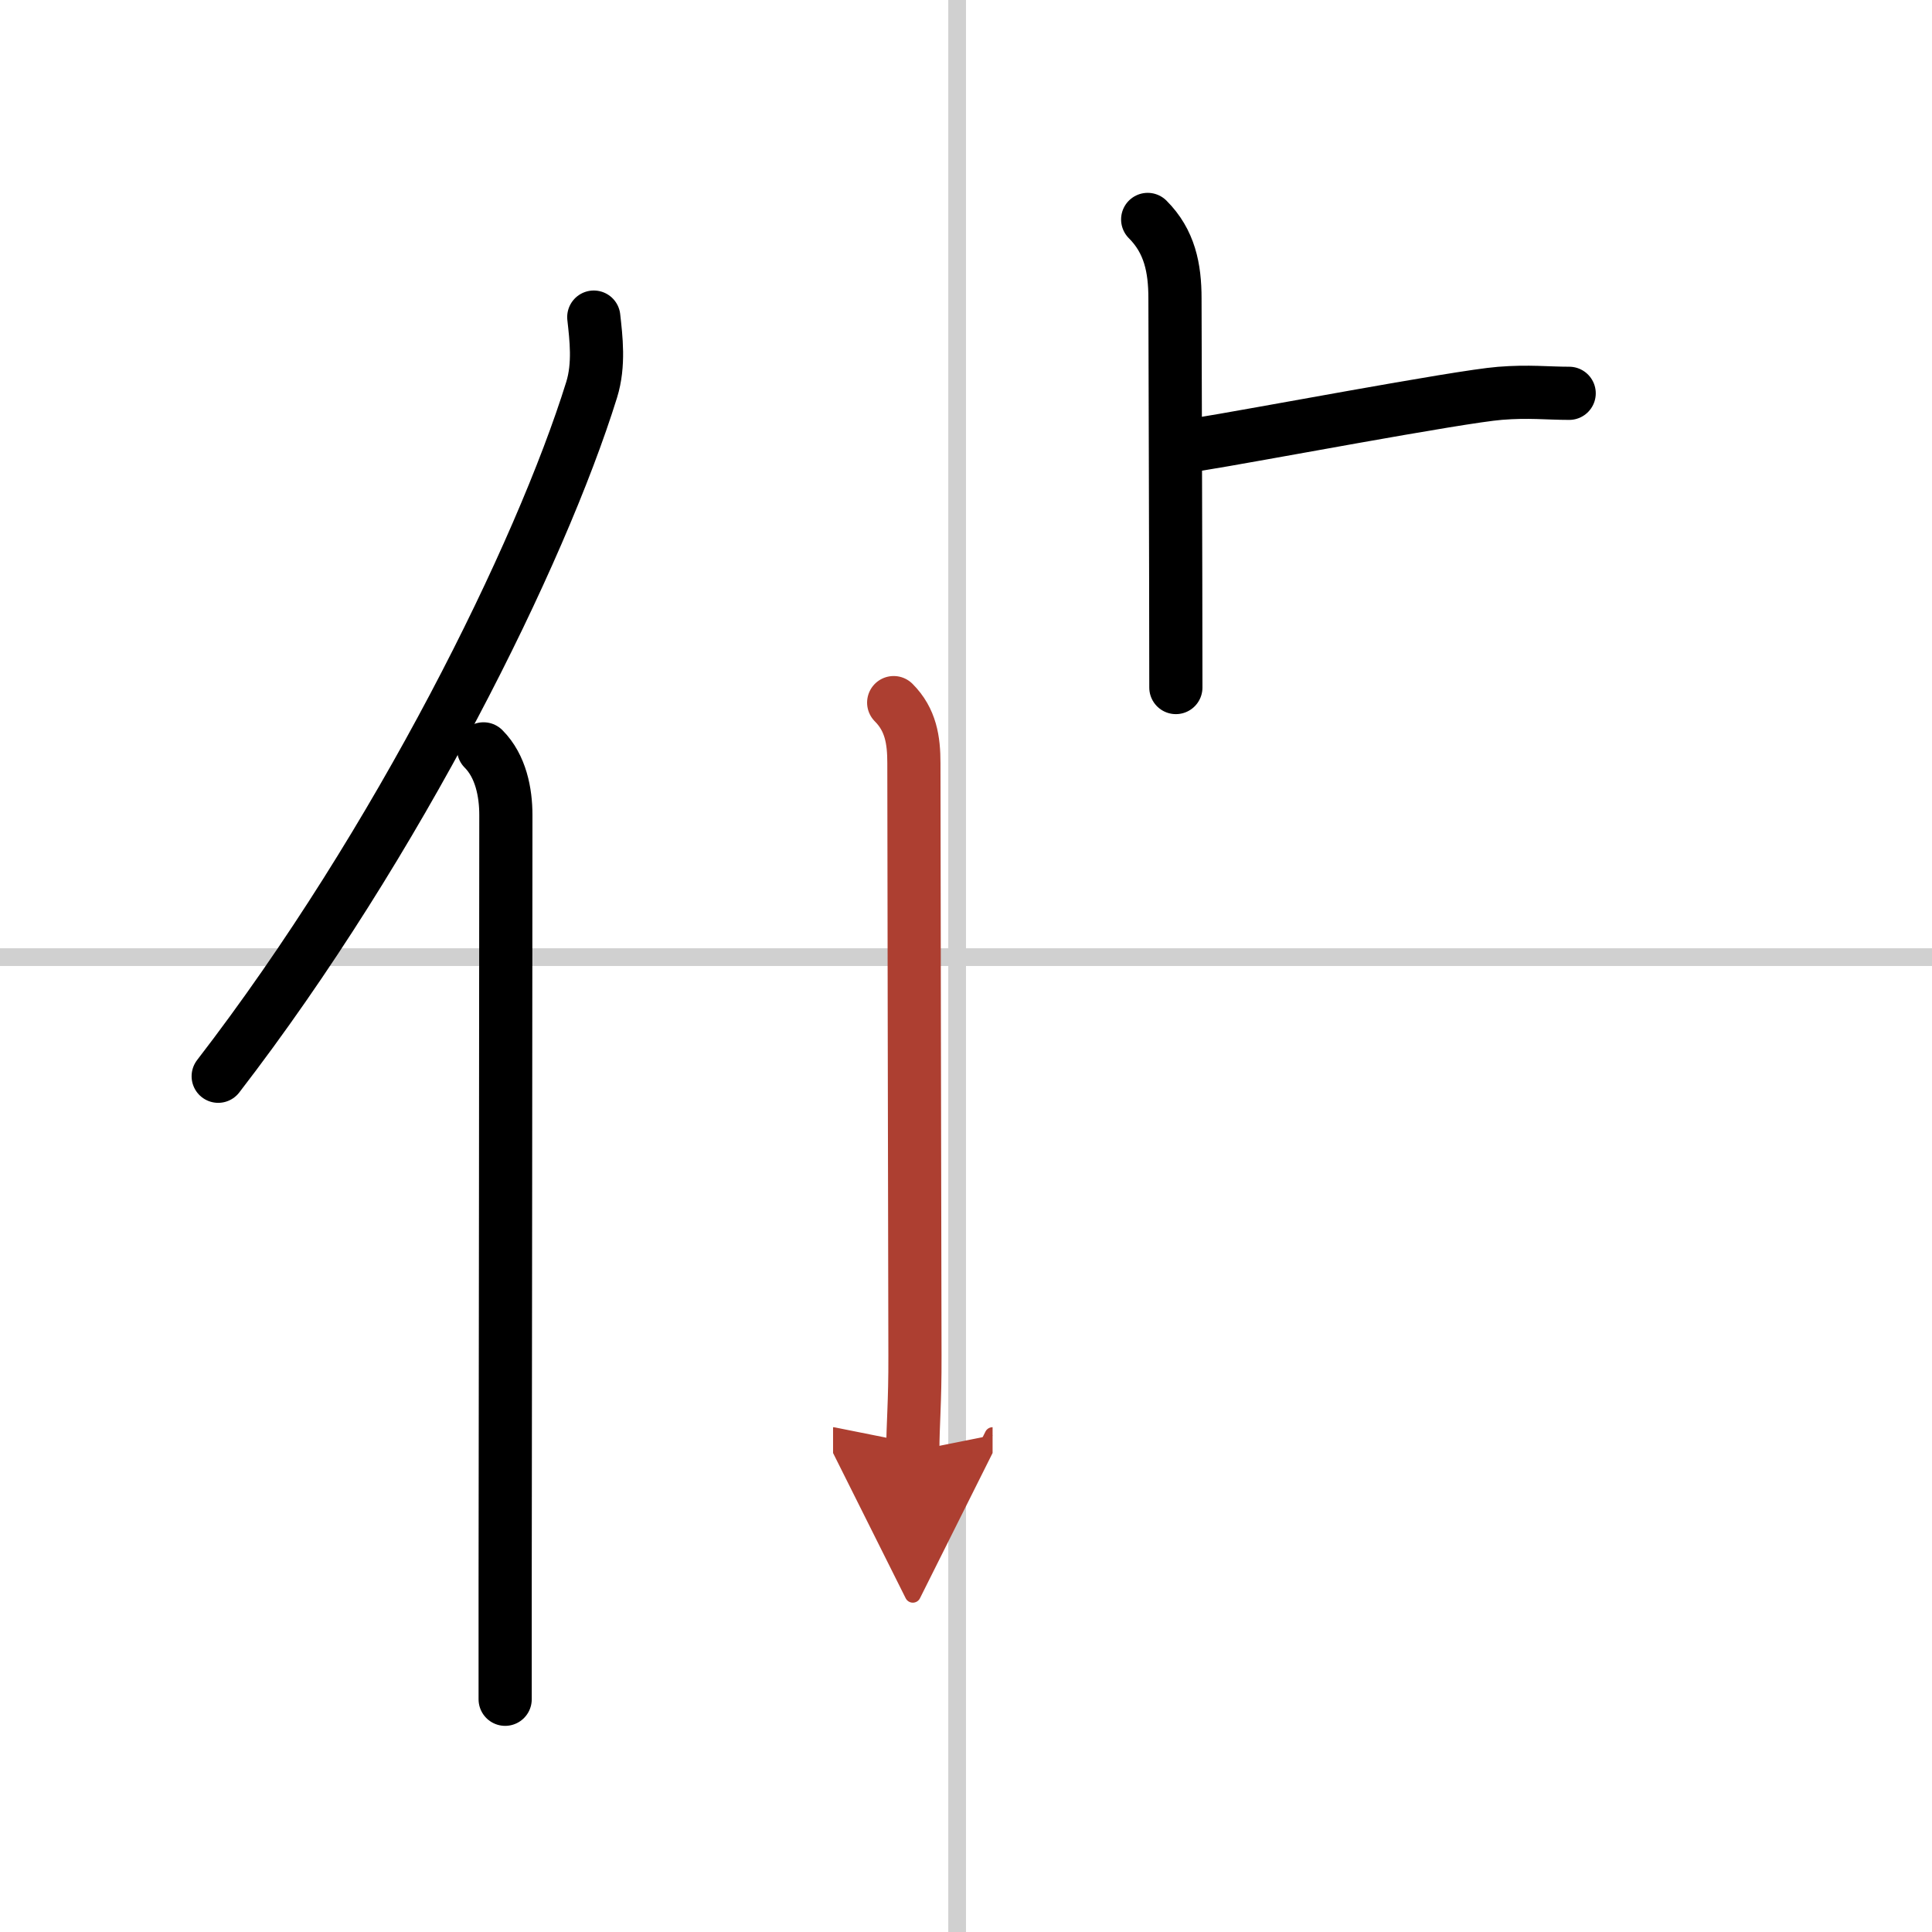 <svg width="400" height="400" viewBox="0 0 109 109" xmlns="http://www.w3.org/2000/svg"><defs><marker id="a" markerWidth="4" orient="auto" refX="1" refY="5" viewBox="0 0 10 10"><polyline points="0 0 10 5 0 10 1 5" fill="#ad3f31" stroke="#ad3f31"/></marker></defs><g fill="none" stroke="#000" stroke-linecap="round" stroke-linejoin="round" stroke-width="3"><rect width="100%" height="100%" fill="#fff" stroke="#fff"/><line x1="54" x2="54" y2="109" stroke="#d0d0d0" stroke-width="1"/><line x2="109" y1="54" y2="54" stroke="#d0d0d0" stroke-width="1"/><path d="M33.5,17.89c0.13,1.18,0.32,2.68-0.12,4.1C30.5,31.25,22.5,47.5,12.31,60.72"/><path d="m27.28 42.25c0.98 0.98 1.26 2.47 1.26 3.73 0 10.61-0.03 31.26-0.04 43.27v6.62"/><path d="m64.75 12.38c1.24 1.24 1.54 2.74 1.54 4.46 0 0.95 0.05 15.66 0.05 21.95"/><path d="m67.54 25.08c3.04-0.48 14.71-2.7 17.09-2.89 1.62-0.13 2.68 0 3.9 0"/><path d="m50.42 39.64c0.97 0.97 1.14 2.13 1.14 3.41 0 3.96 0.04 22.49 0.06 33.42 0.01 2.7-0.12 3.86-0.12 5.4" marker-end="url(#a)" stroke="#ad3f31"/></g></svg>
